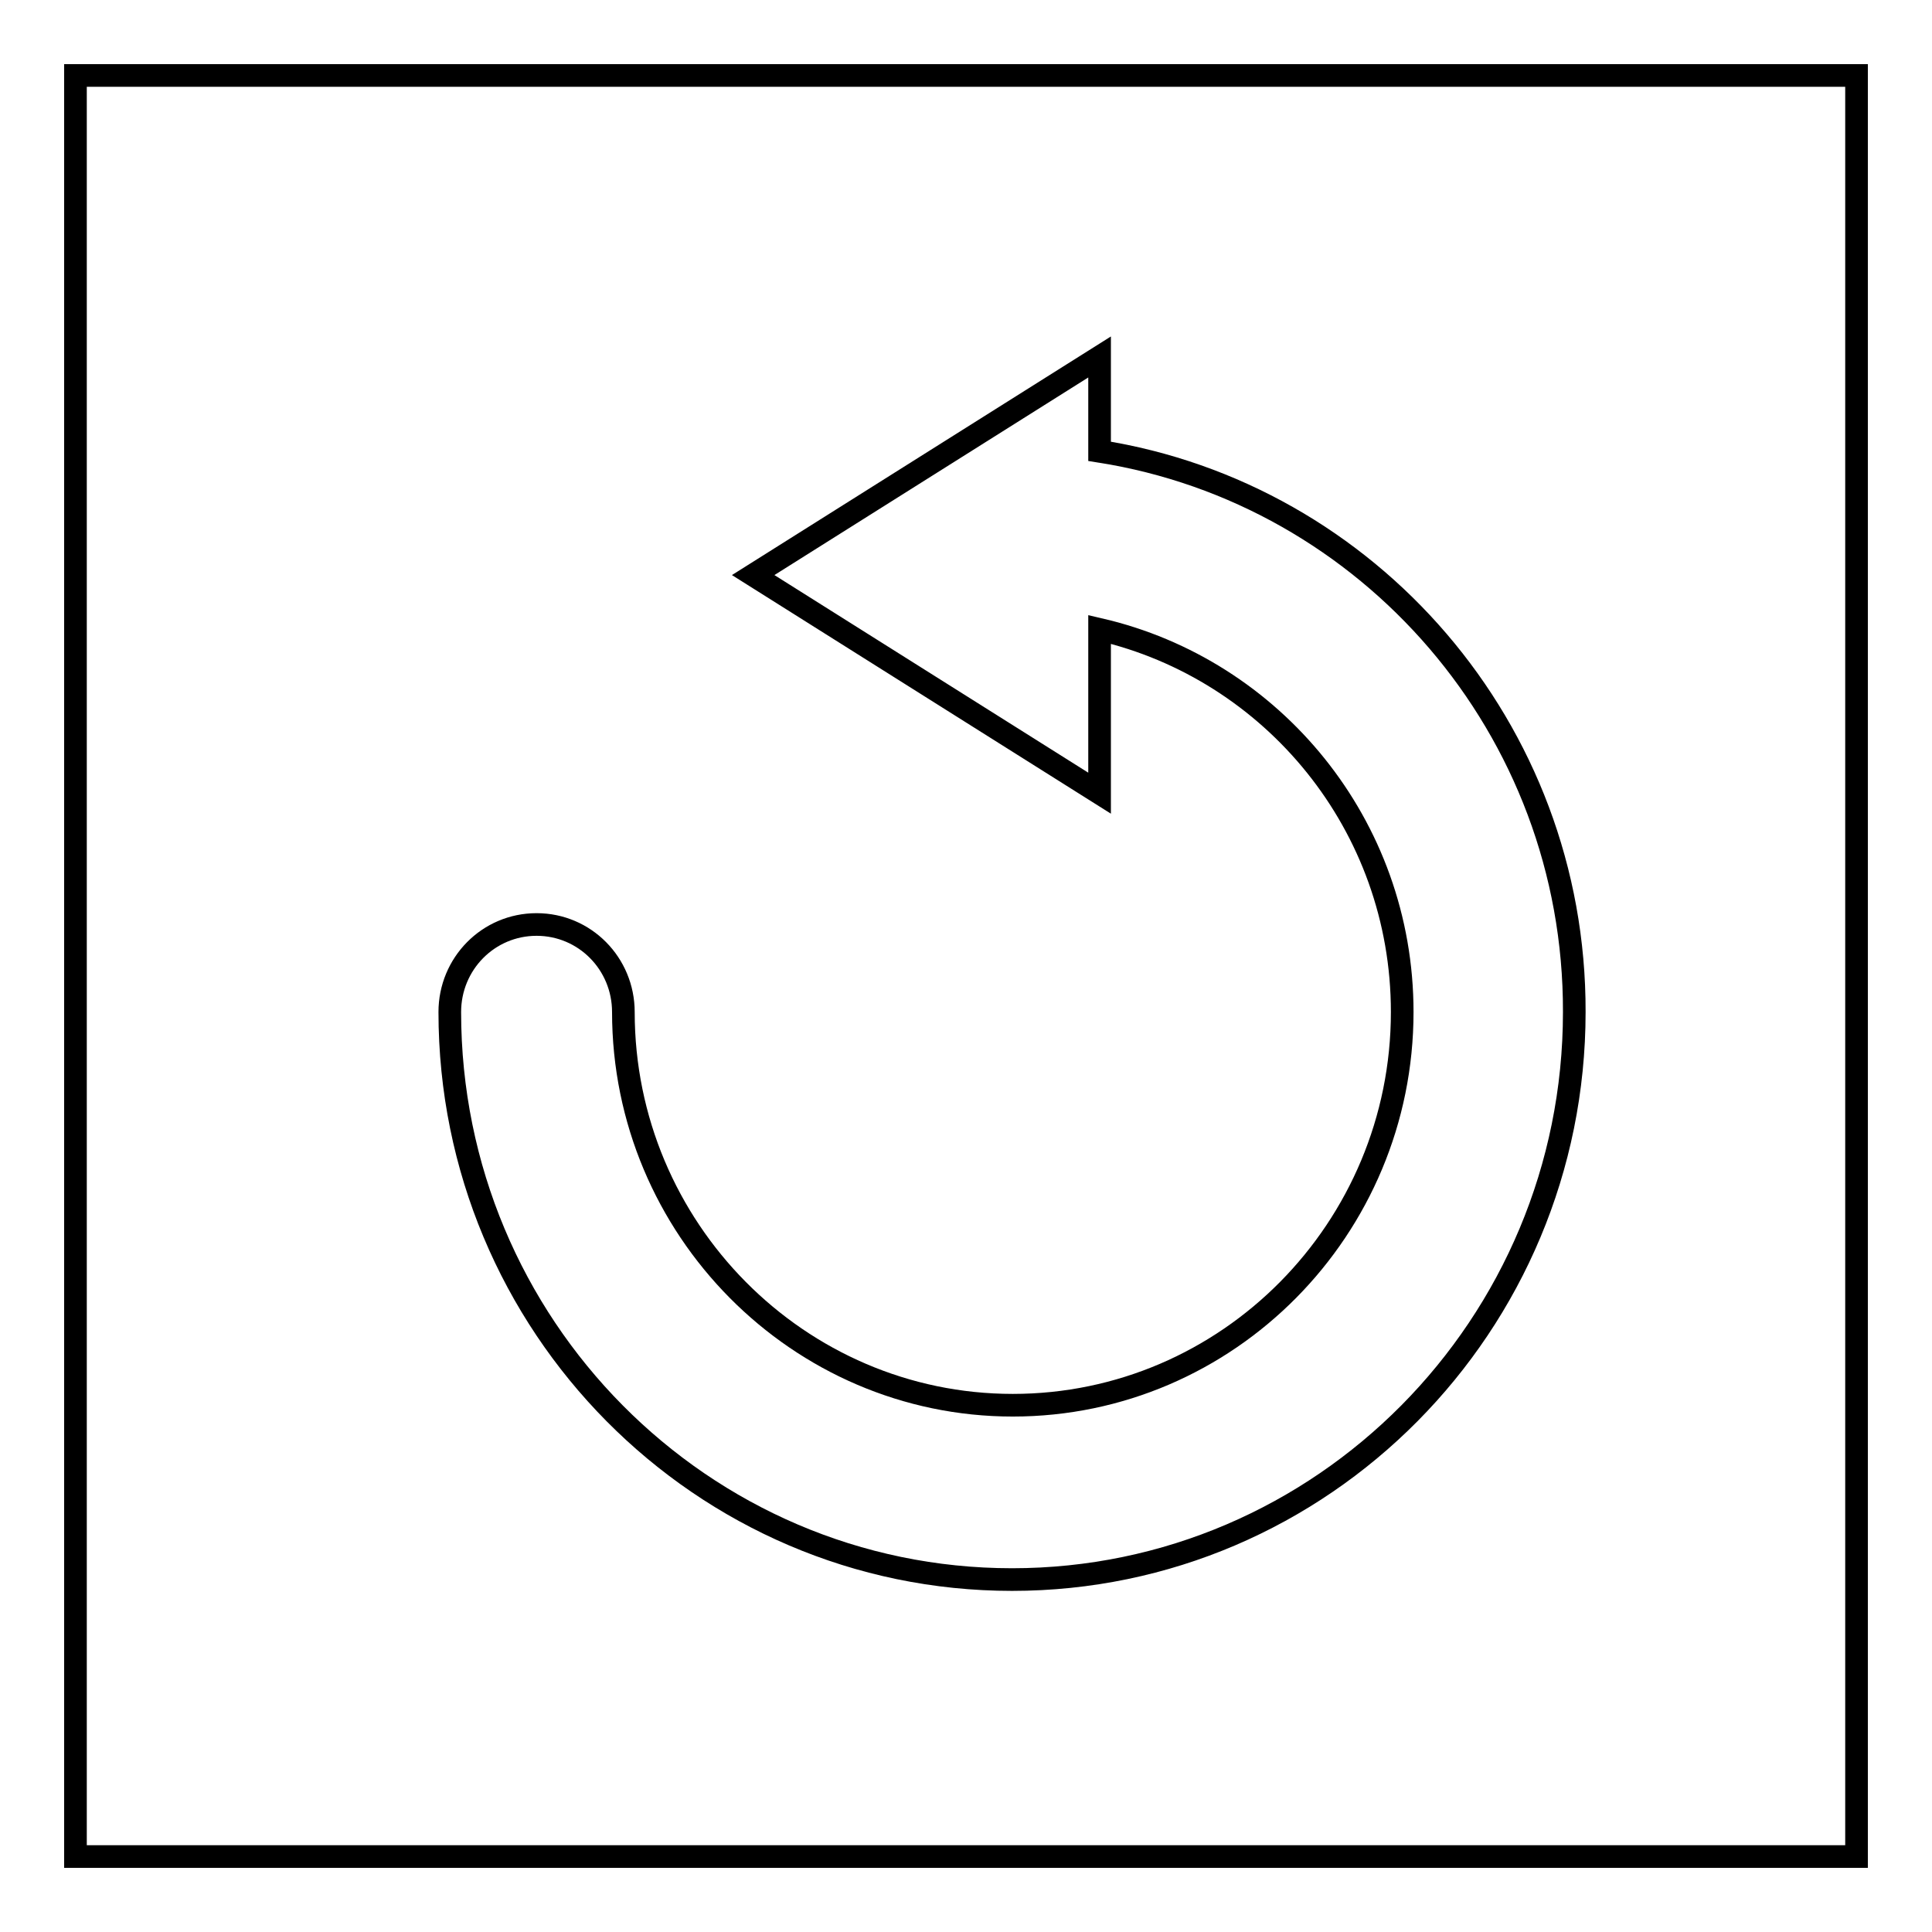 <?xml version="1.0" encoding="utf-8"?>
<!-- Svg Vector Icons : http://www.onlinewebfonts.com/icon -->
<!DOCTYPE svg PUBLIC "-//W3C//DTD SVG 1.1//EN" "http://www.w3.org/Graphics/SVG/1.1/DTD/svg11.dtd">
<svg version="1.1" xmlns="http://www.w3.org/2000/svg" xmlns:xlink="http://www.w3.org/1999/xlink" x="0px" y="0px" viewBox="0 0 256 256" enable-background="new 0 0 256 256" xml:space="preserve">
<g><g><path stroke-width="3" fill-opacity="0" stroke="#000000"  d="M10,246h236V10H10V246z"/><path stroke-width="3" fill-opacity="0" stroke="#000000"  d="M145.7,59.8V47.3L99.8,76.2l45.9,28.9V83.4c22.9,5.3,40.1,25.9,40.1,50.7c0,28.7-23.1,52.1-51.6,52.1c-28.4,0-51.6-23.4-51.6-52.1c0-6.4-5.1-11.6-11.5-11.6s-11.5,5.2-11.5,11.6c0,41.5,33.4,75.2,74.5,75.2c41.1,0,74.5-33.7,74.5-75.2C208.7,96.5,181.3,65.4,145.7,59.8L145.7,59.8L145.7,59.8z"/></g></g>
</svg>